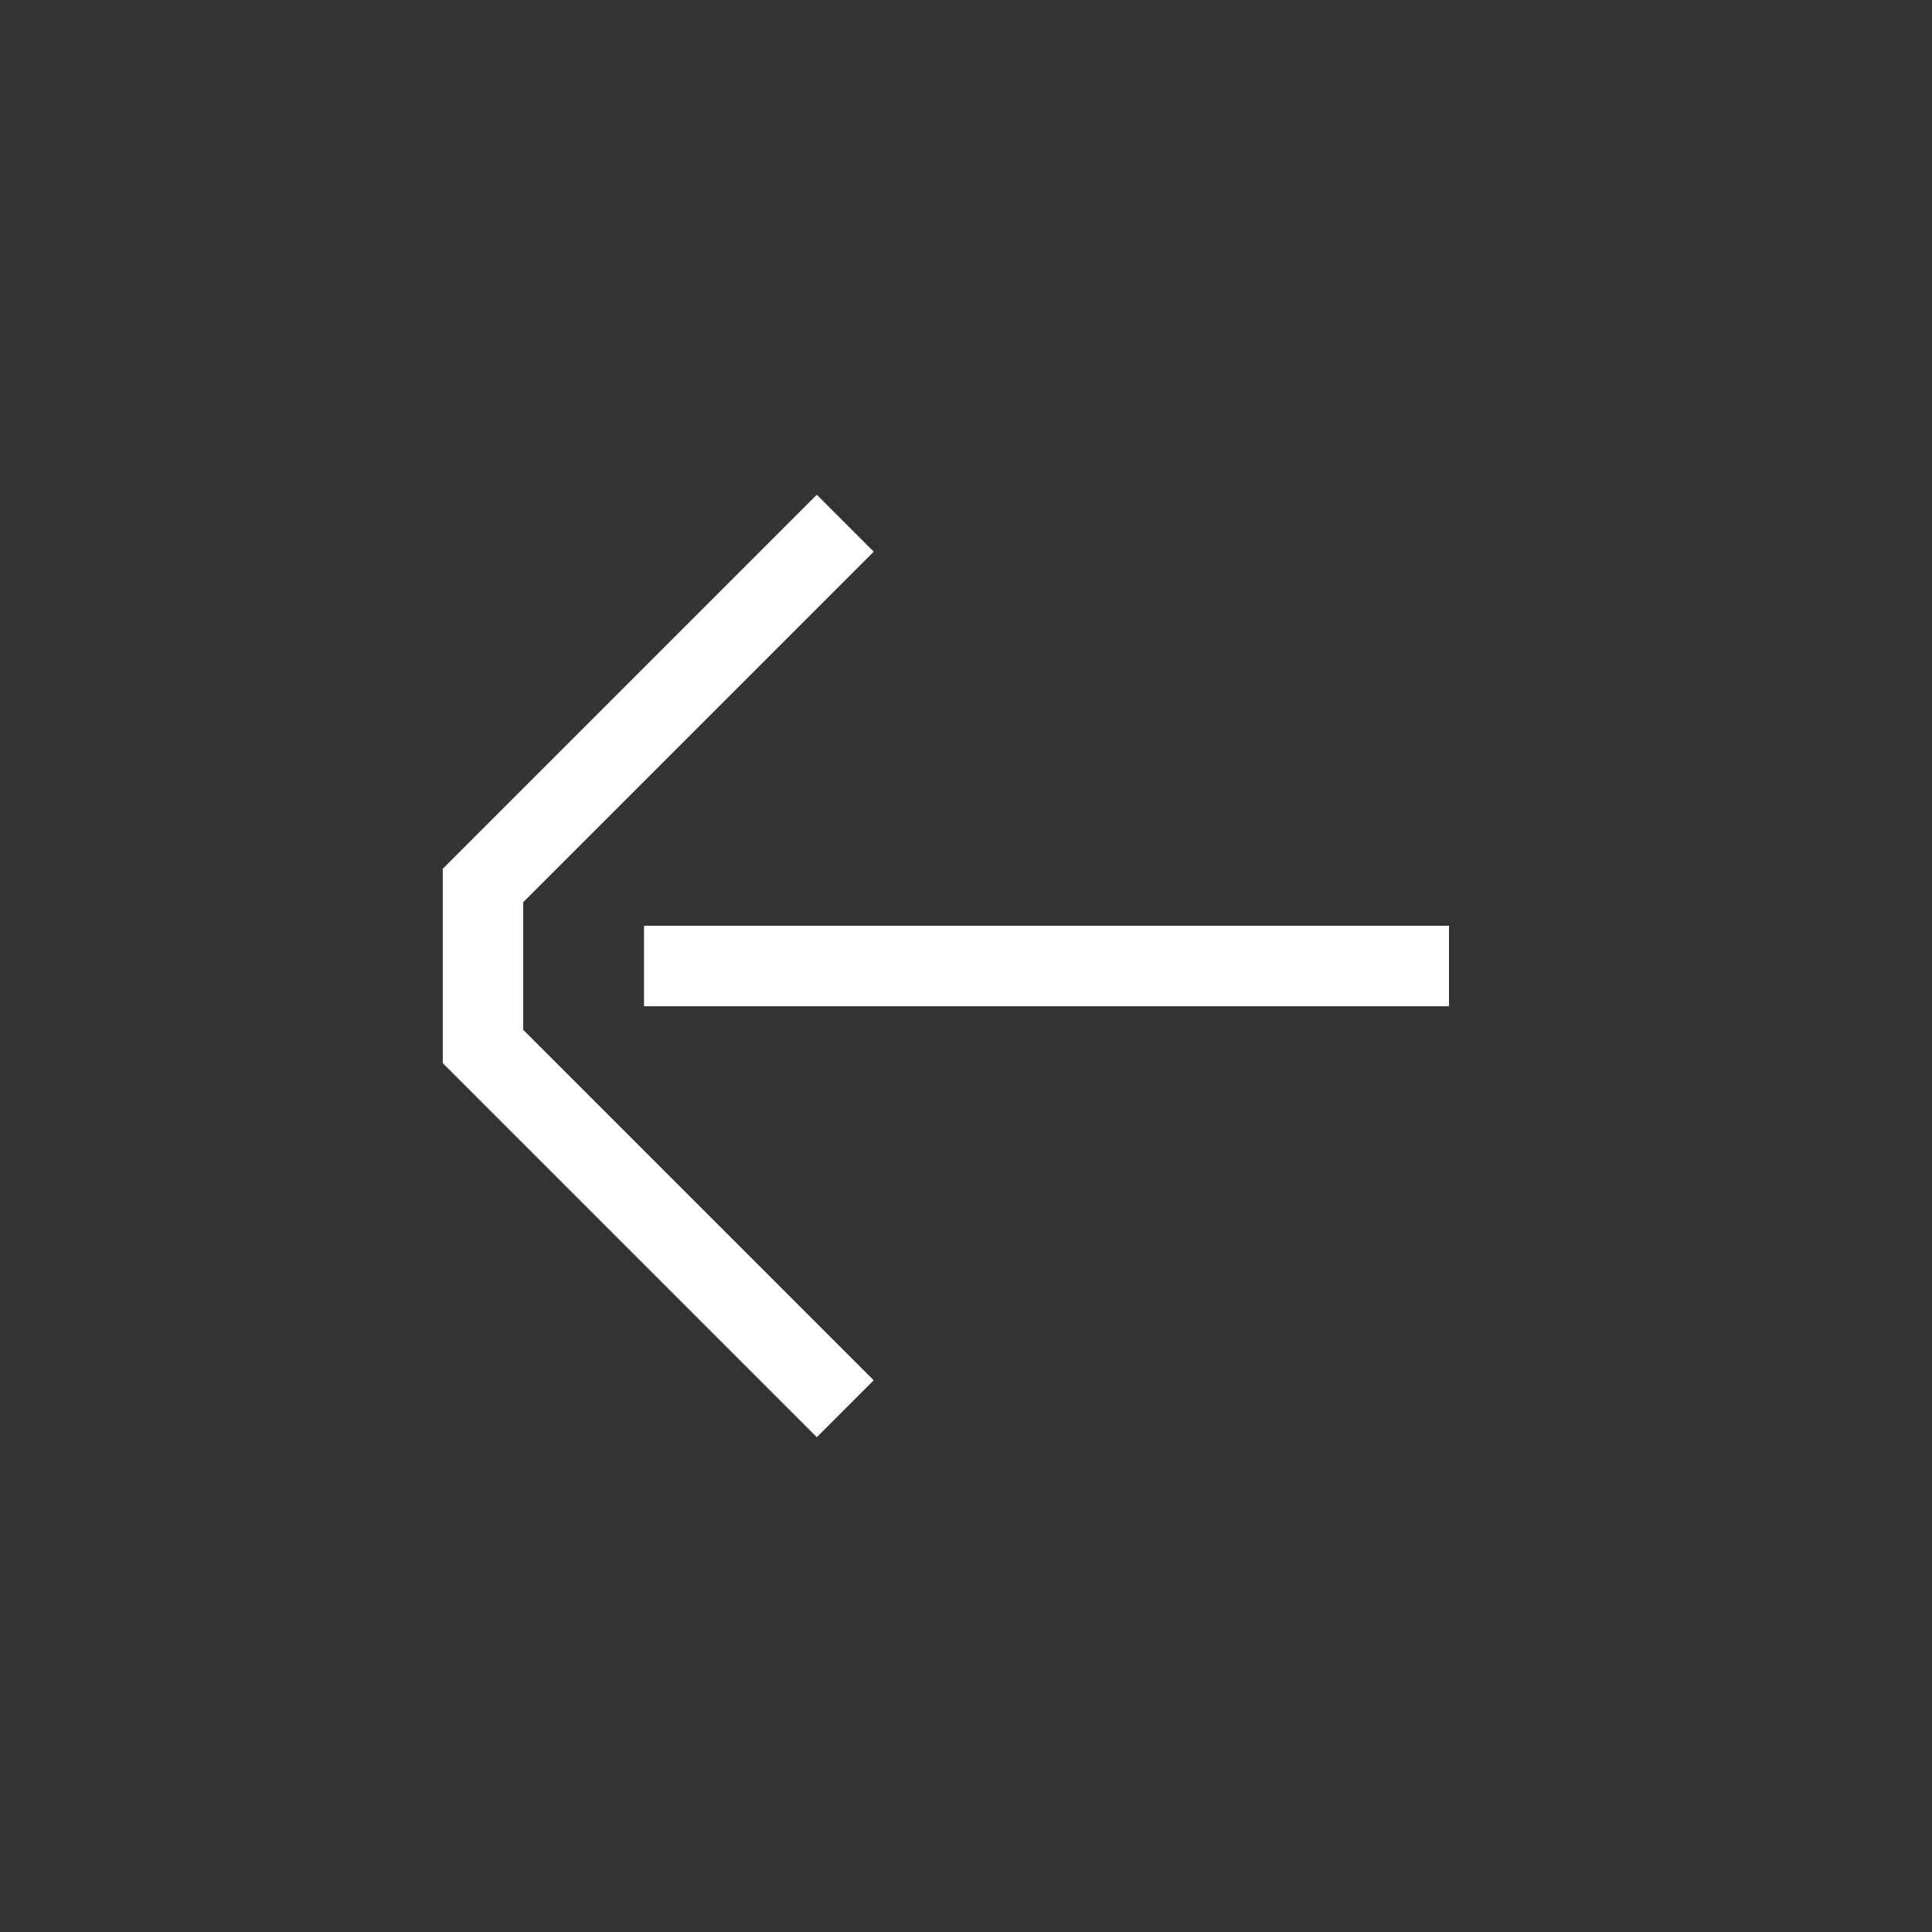 <svg width="48" height="48" viewBox="0 0 48 48" fill="none" xmlns="http://www.w3.org/2000/svg">
<rect x="0" y="0" width="48" height="48" fill="#333333" stroke="none"/>
<path d="M36 24L16 24" stroke="white" stroke-width="2"/>
<path d="M21 13L12 22L12 24L12 26L21 35" stroke="white" stroke-width="2"/>
</svg>
